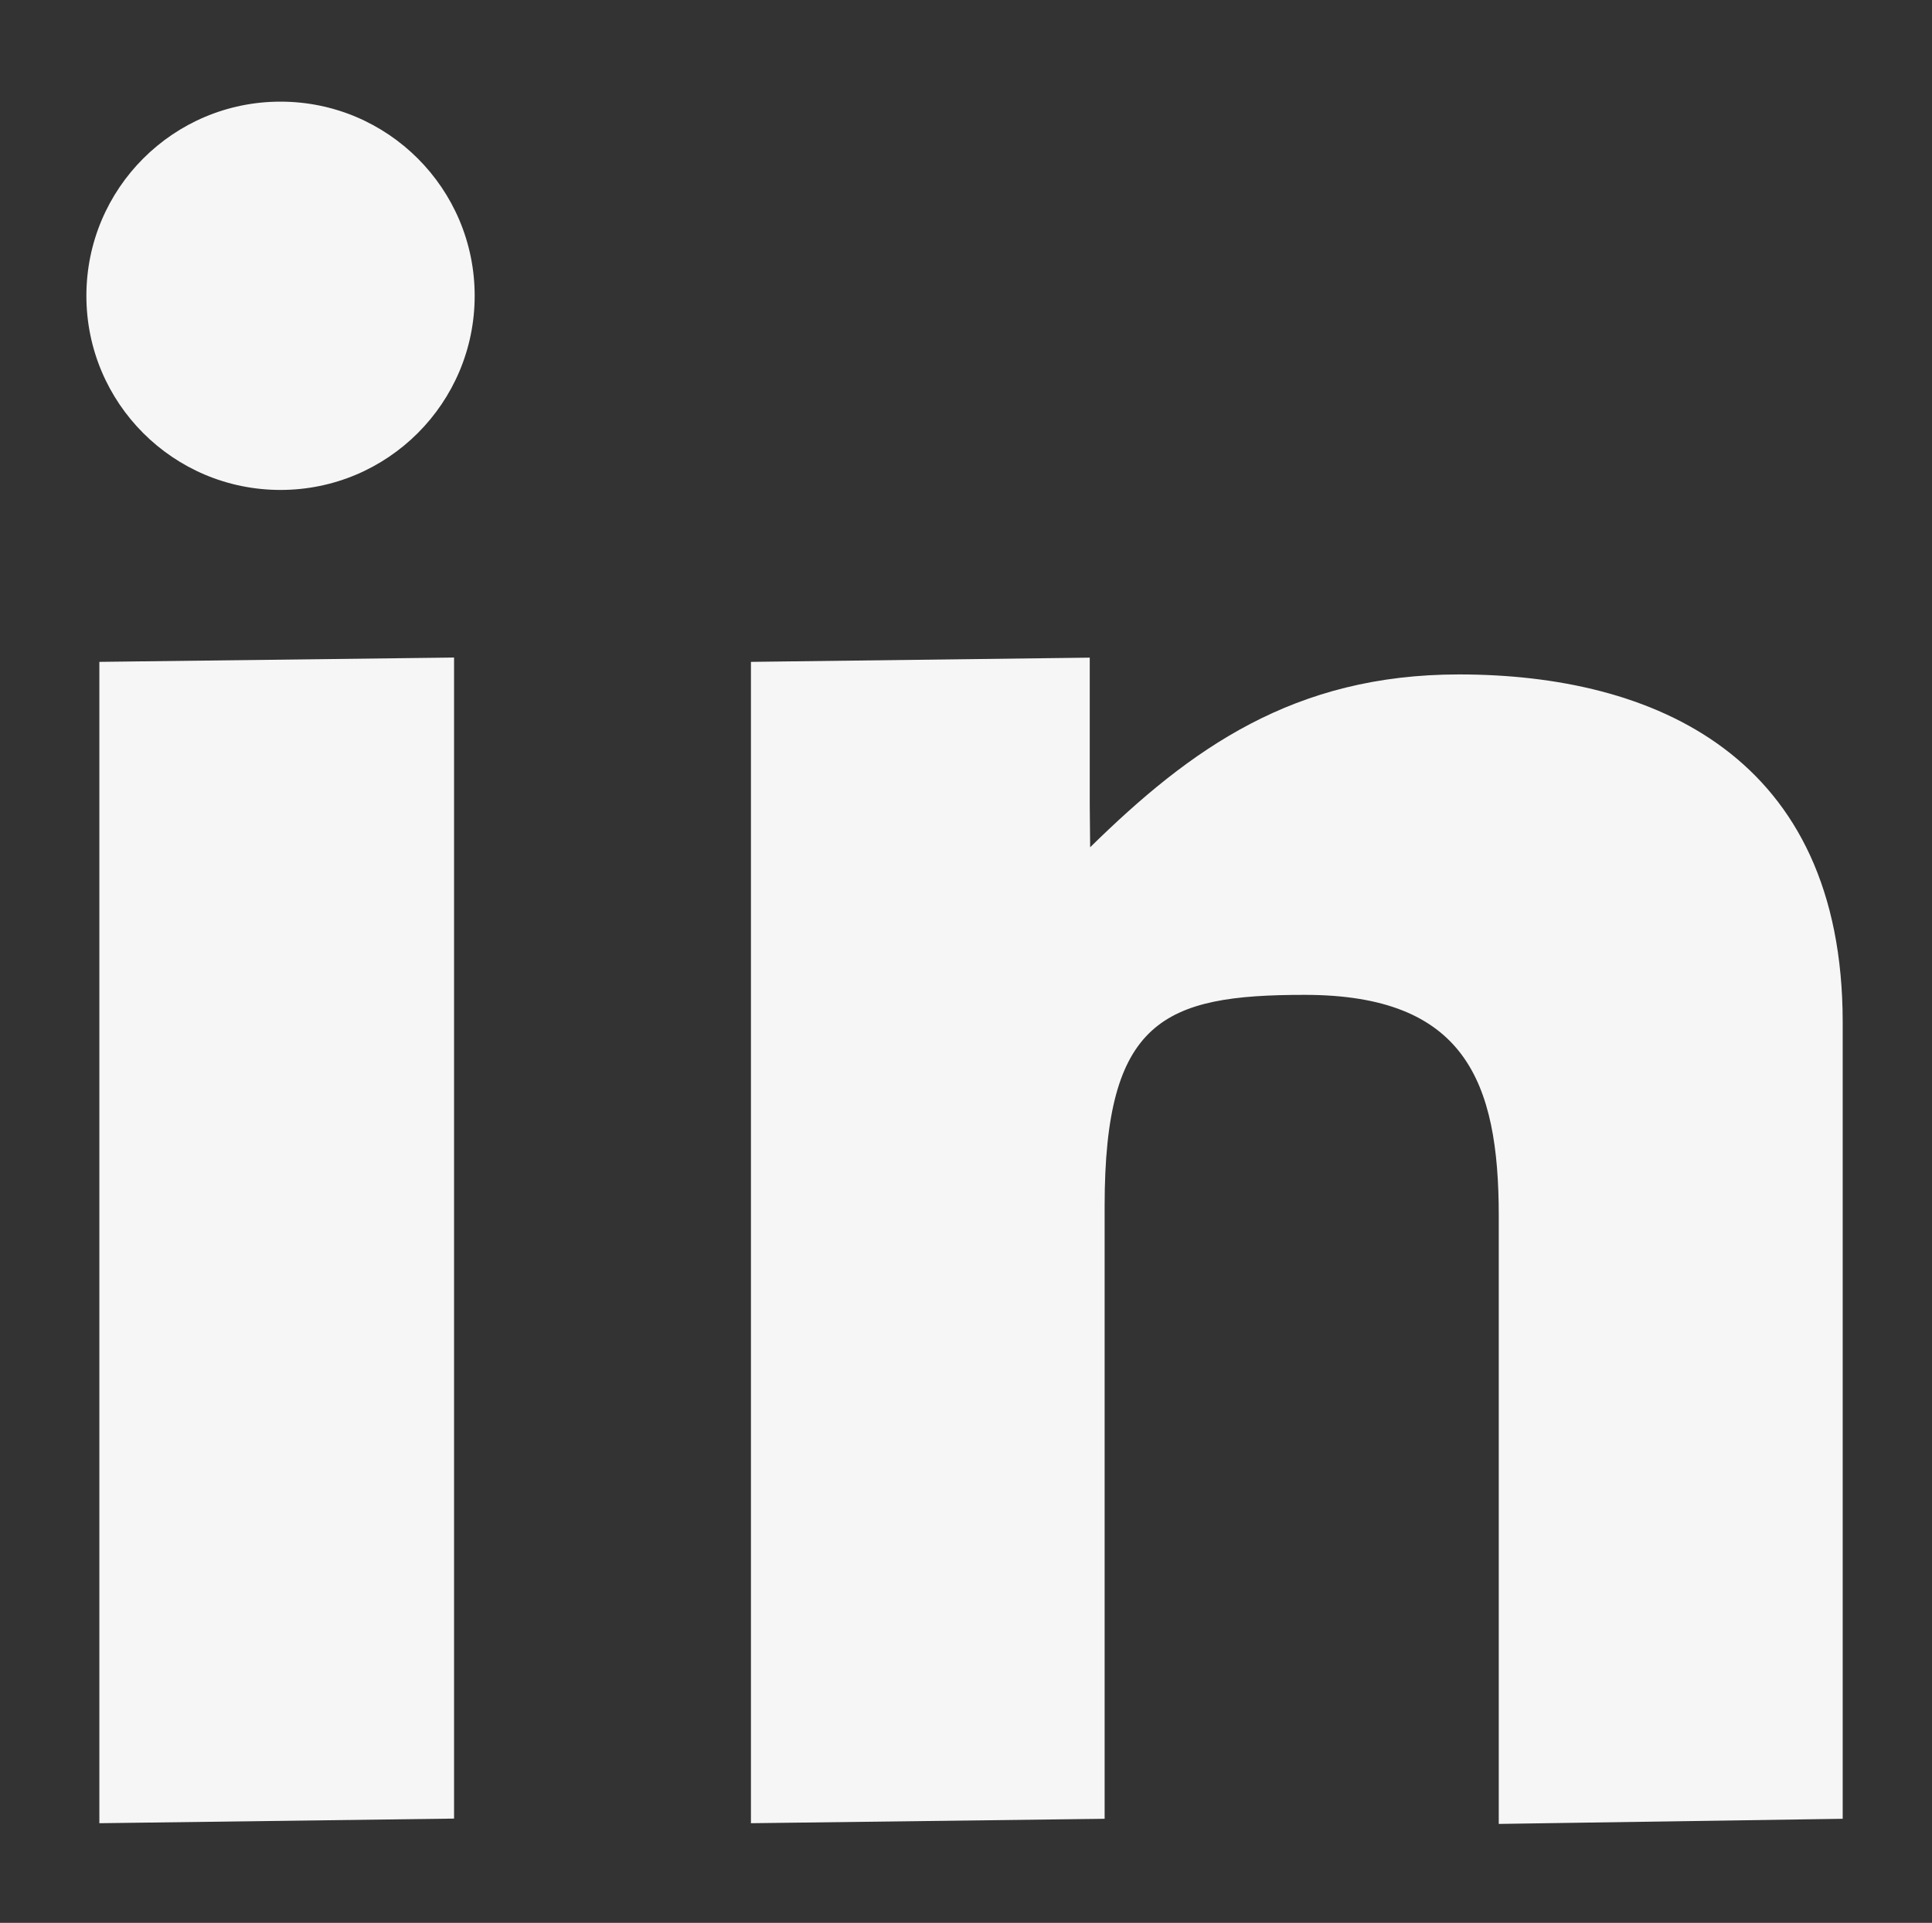 <?xml version="1.0" encoding="utf-8"?>
<!-- Generator: Adobe Illustrator 16.0.0, SVG Export Plug-In . SVG Version: 6.00 Build 0)  -->
<!DOCTYPE svg PUBLIC "-//W3C//DTD SVG 1.1//EN" "http://www.w3.org/Graphics/SVG/1.1/DTD/svg11.dtd">
<svg version="1.1" id="_x34_90_Icons" xmlns="http://www.w3.org/2000/svg" xmlns:xlink="http://www.w3.org/1999/xlink" x="0px"
	 y="0px" width="19.211px" height="19.125px" viewBox="0 0 19.211 19.125" enable-background="new 0 0 19.211 19.125"
	 xml:space="preserve">
<rect x="0" y="0" width="19.211" height="19.125" fill="#333333" stroke="none"/>
<path fill="#F6F6F6" d="M0.988,6.583L4.515,6.54v11.548l-3.527,0.046V6.583L0.988,6.583z"/>
<path fill="#F6F6F6" d="M7.468,6.583l3.368-0.042V8.01l0.004,0.417c0.998-0.98,2.025-1.719,3.668-1.719
	c1.94,0,3.815,0.811,3.815,3.46v7.922l-3.42,0.051V12.09c0-1.335-0.337-2.195-1.931-2.195c-1.401,0-1.988,0.251-1.988,2.1v6.095
	l-3.517,0.044V6.583L7.468,6.583z"/>
<path fill="#F6F6F6" d="M4.72,2.942c0,1.066-0.864,1.931-1.931,1.931c-1.066,0-1.93-0.864-1.93-1.931s0.864-1.931,1.93-1.931
	C3.855,1.011,4.72,1.875,4.72,2.942L4.72,2.942z"/>
</svg>
